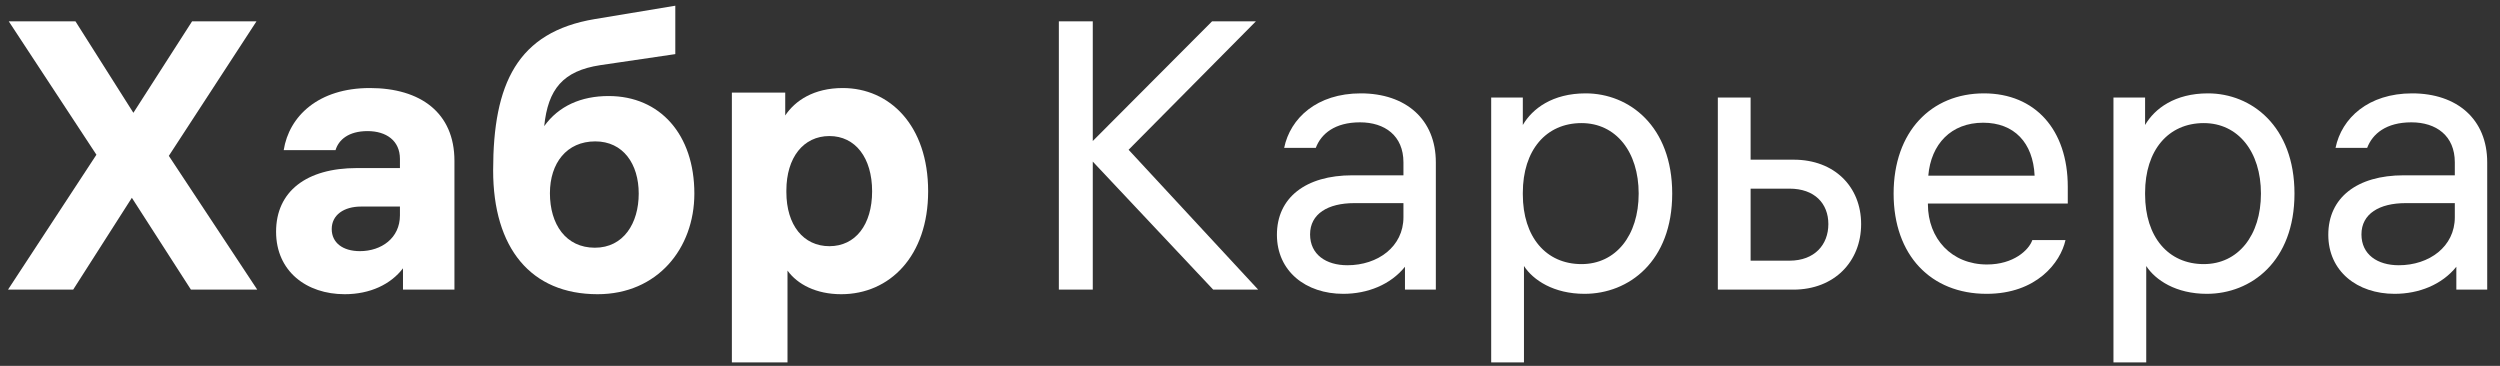 <?xml version="1.0" encoding="UTF-8"?> <svg xmlns="http://www.w3.org/2000/svg" width="164" height="24" viewBox="0 0 164 24" fill="none" id="logo"><rect x="0" y="0" width="164" height="24" fill="#333333" stroke="none"/> <path d="M16.875 19L11.075 10.225L16.825 1.4H12.6L8.75 7.4L4.95 1.4H0.575L6.325 10.15L0.525 19H4.8L8.65 12.975L12.525 19H16.875Z" fill="white"></path> <path d="M24.261 5.775C20.886 5.775 18.961 7.625 18.611 9.85H22.011C22.211 9.175 22.861 8.6 24.111 8.6C25.336 8.6 26.236 9.225 26.236 10.425V11.025H23.411C20.111 11.025 18.111 12.55 18.111 15.2C18.111 17.8 20.111 19.3 22.611 19.3C24.286 19.3 25.636 18.65 26.436 17.6V19H29.811V10.55C29.811 7.4 27.586 5.775 24.261 5.775ZM23.611 16.475C22.486 16.475 21.761 15.925 21.761 15.025C21.761 14.1 22.561 13.55 23.686 13.55H26.236V14.125C26.236 15.625 25.011 16.475 23.611 16.475Z" fill="white"></path> <path d="M39.925 6.3C38.125 6.3 36.65 6.95 35.7 8.275C35.95 5.85 36.925 4.65 39.375 4.275L44.3 3.55V0.375L39.025 1.25C33.925 2.1 32.35 5.5 32.35 11.175C32.35 16.275 34.825 19.3 39.2 19.3C43.125 19.3 45.55 16.3 45.55 12.7C45.55 8.825 43.3 6.3 39.925 6.3ZM39.025 16.25C37.125 16.25 36.075 14.725 36.075 12.675C36.075 10.7 37.175 9.275 39.05 9.275C40.875 9.275 41.9 10.75 41.9 12.7C41.9 14.65 40.9 16.25 39.025 16.25Z" fill="white"></path> <path d="M55.285 5.775C53.386 5.775 52.16 6.6 51.511 7.575V6.075H48.011V23.775H51.66V17.75C52.31 18.65 53.535 19.3 55.185 19.3C58.361 19.3 60.886 16.8 60.886 12.55C60.886 8.225 58.361 5.775 55.285 5.775ZM54.41 16.15C52.711 16.15 51.586 14.775 51.586 12.6V12.5C51.586 10.325 52.711 8.925 54.41 8.925C56.111 8.925 57.211 10.35 57.211 12.55C57.211 14.75 56.111 16.15 54.41 16.15Z" fill="white"></path> <path d="M82.536 19L74.036 9.825L82.386 1.4H79.511L71.686 9.25V1.4H69.461V19H71.686V10.6L79.586 19H82.536Z" fill="white"></path> <path d="M89.266 6.125C86.391 6.125 84.641 7.75 84.241 9.7H86.316C86.666 8.775 87.566 8.025 89.216 8.025C90.841 8.025 92.066 8.9 92.066 10.65V11.5H88.716C85.641 11.5 83.766 12.975 83.766 15.4C83.766 17.8 85.666 19.275 88.116 19.275C89.716 19.275 91.216 18.675 92.166 17.5V19H94.191V10.65C94.191 7.825 92.216 6.125 89.266 6.125ZM88.391 17.4C86.991 17.4 85.941 16.7 85.941 15.375C85.941 14.025 87.116 13.325 88.841 13.325H92.066V14.25C92.066 16.175 90.391 17.4 88.391 17.4Z" fill="white"></path> <path d="M104.022 6.125C101.847 6.125 100.522 7.125 99.897 8.2V6.4H97.822V23.775H99.972V17.45C100.572 18.375 101.922 19.275 103.947 19.275C106.847 19.275 109.697 17.15 109.697 12.7C109.697 8.275 106.872 6.125 104.022 6.125ZM103.747 17.325C101.422 17.325 99.897 15.55 99.897 12.75V12.65C99.897 9.85 101.422 8.075 103.747 8.075C105.997 8.075 107.497 9.95 107.497 12.7C107.497 15.45 105.997 17.325 103.747 17.325Z" fill="white"></path> <path d="M117.665 10.475H114.84V6.4H112.69V19H117.64C120.34 19 122.09 17.15 122.09 14.7C122.09 12.25 120.34 10.475 117.665 10.475ZM117.39 17.1H114.84V12.375H117.39C119.04 12.375 119.94 13.35 119.94 14.7C119.94 16.05 119.04 17.1 117.39 17.1Z" fill="white"></path> <path d="M135.646 13.35V12.25C135.646 8.5 133.496 6.125 130.146 6.125C126.696 6.125 124.221 8.625 124.221 12.7C124.221 16.75 126.671 19.275 130.321 19.275C133.596 19.275 135.171 17.225 135.496 15.75H133.321C133.096 16.4 132.096 17.35 130.346 17.35C128.021 17.35 126.471 15.65 126.471 13.4V13.35H135.646ZM130.096 8.05C132.121 8.05 133.371 9.35 133.471 11.525H126.496C126.671 9.45 127.996 8.05 130.096 8.05Z" fill="white"></path> <path d="M144.843 6.125C142.668 6.125 141.343 7.125 140.718 8.2V6.4H138.643V23.775H140.793V17.45C141.393 18.375 142.743 19.275 144.768 19.275C147.668 19.275 150.518 17.15 150.518 12.7C150.518 8.275 147.693 6.125 144.843 6.125ZM144.568 17.325C142.243 17.325 140.718 15.55 140.718 12.75V12.65C140.718 9.85 142.243 8.075 144.568 8.075C146.818 8.075 148.318 9.95 148.318 12.7C148.318 15.45 146.818 17.325 144.568 17.325Z" fill="white"></path> <path d="M158.236 6.125C155.361 6.125 153.611 7.75 153.211 9.7H155.286C155.636 8.775 156.536 8.025 158.186 8.025C159.811 8.025 161.036 8.9 161.036 10.65V11.5H157.686C154.611 11.5 152.736 12.975 152.736 15.4C152.736 17.8 154.636 19.275 157.086 19.275C158.686 19.275 160.186 18.675 161.136 17.5V19H163.161V10.65C163.161 7.825 161.186 6.125 158.236 6.125ZM157.361 17.4C155.961 17.4 154.911 16.7 154.911 15.375C154.911 14.025 156.086 13.325 157.811 13.325H161.036V14.25C161.036 16.175 159.361 17.4 157.361 17.4Z" fill="white"></path> </svg> 